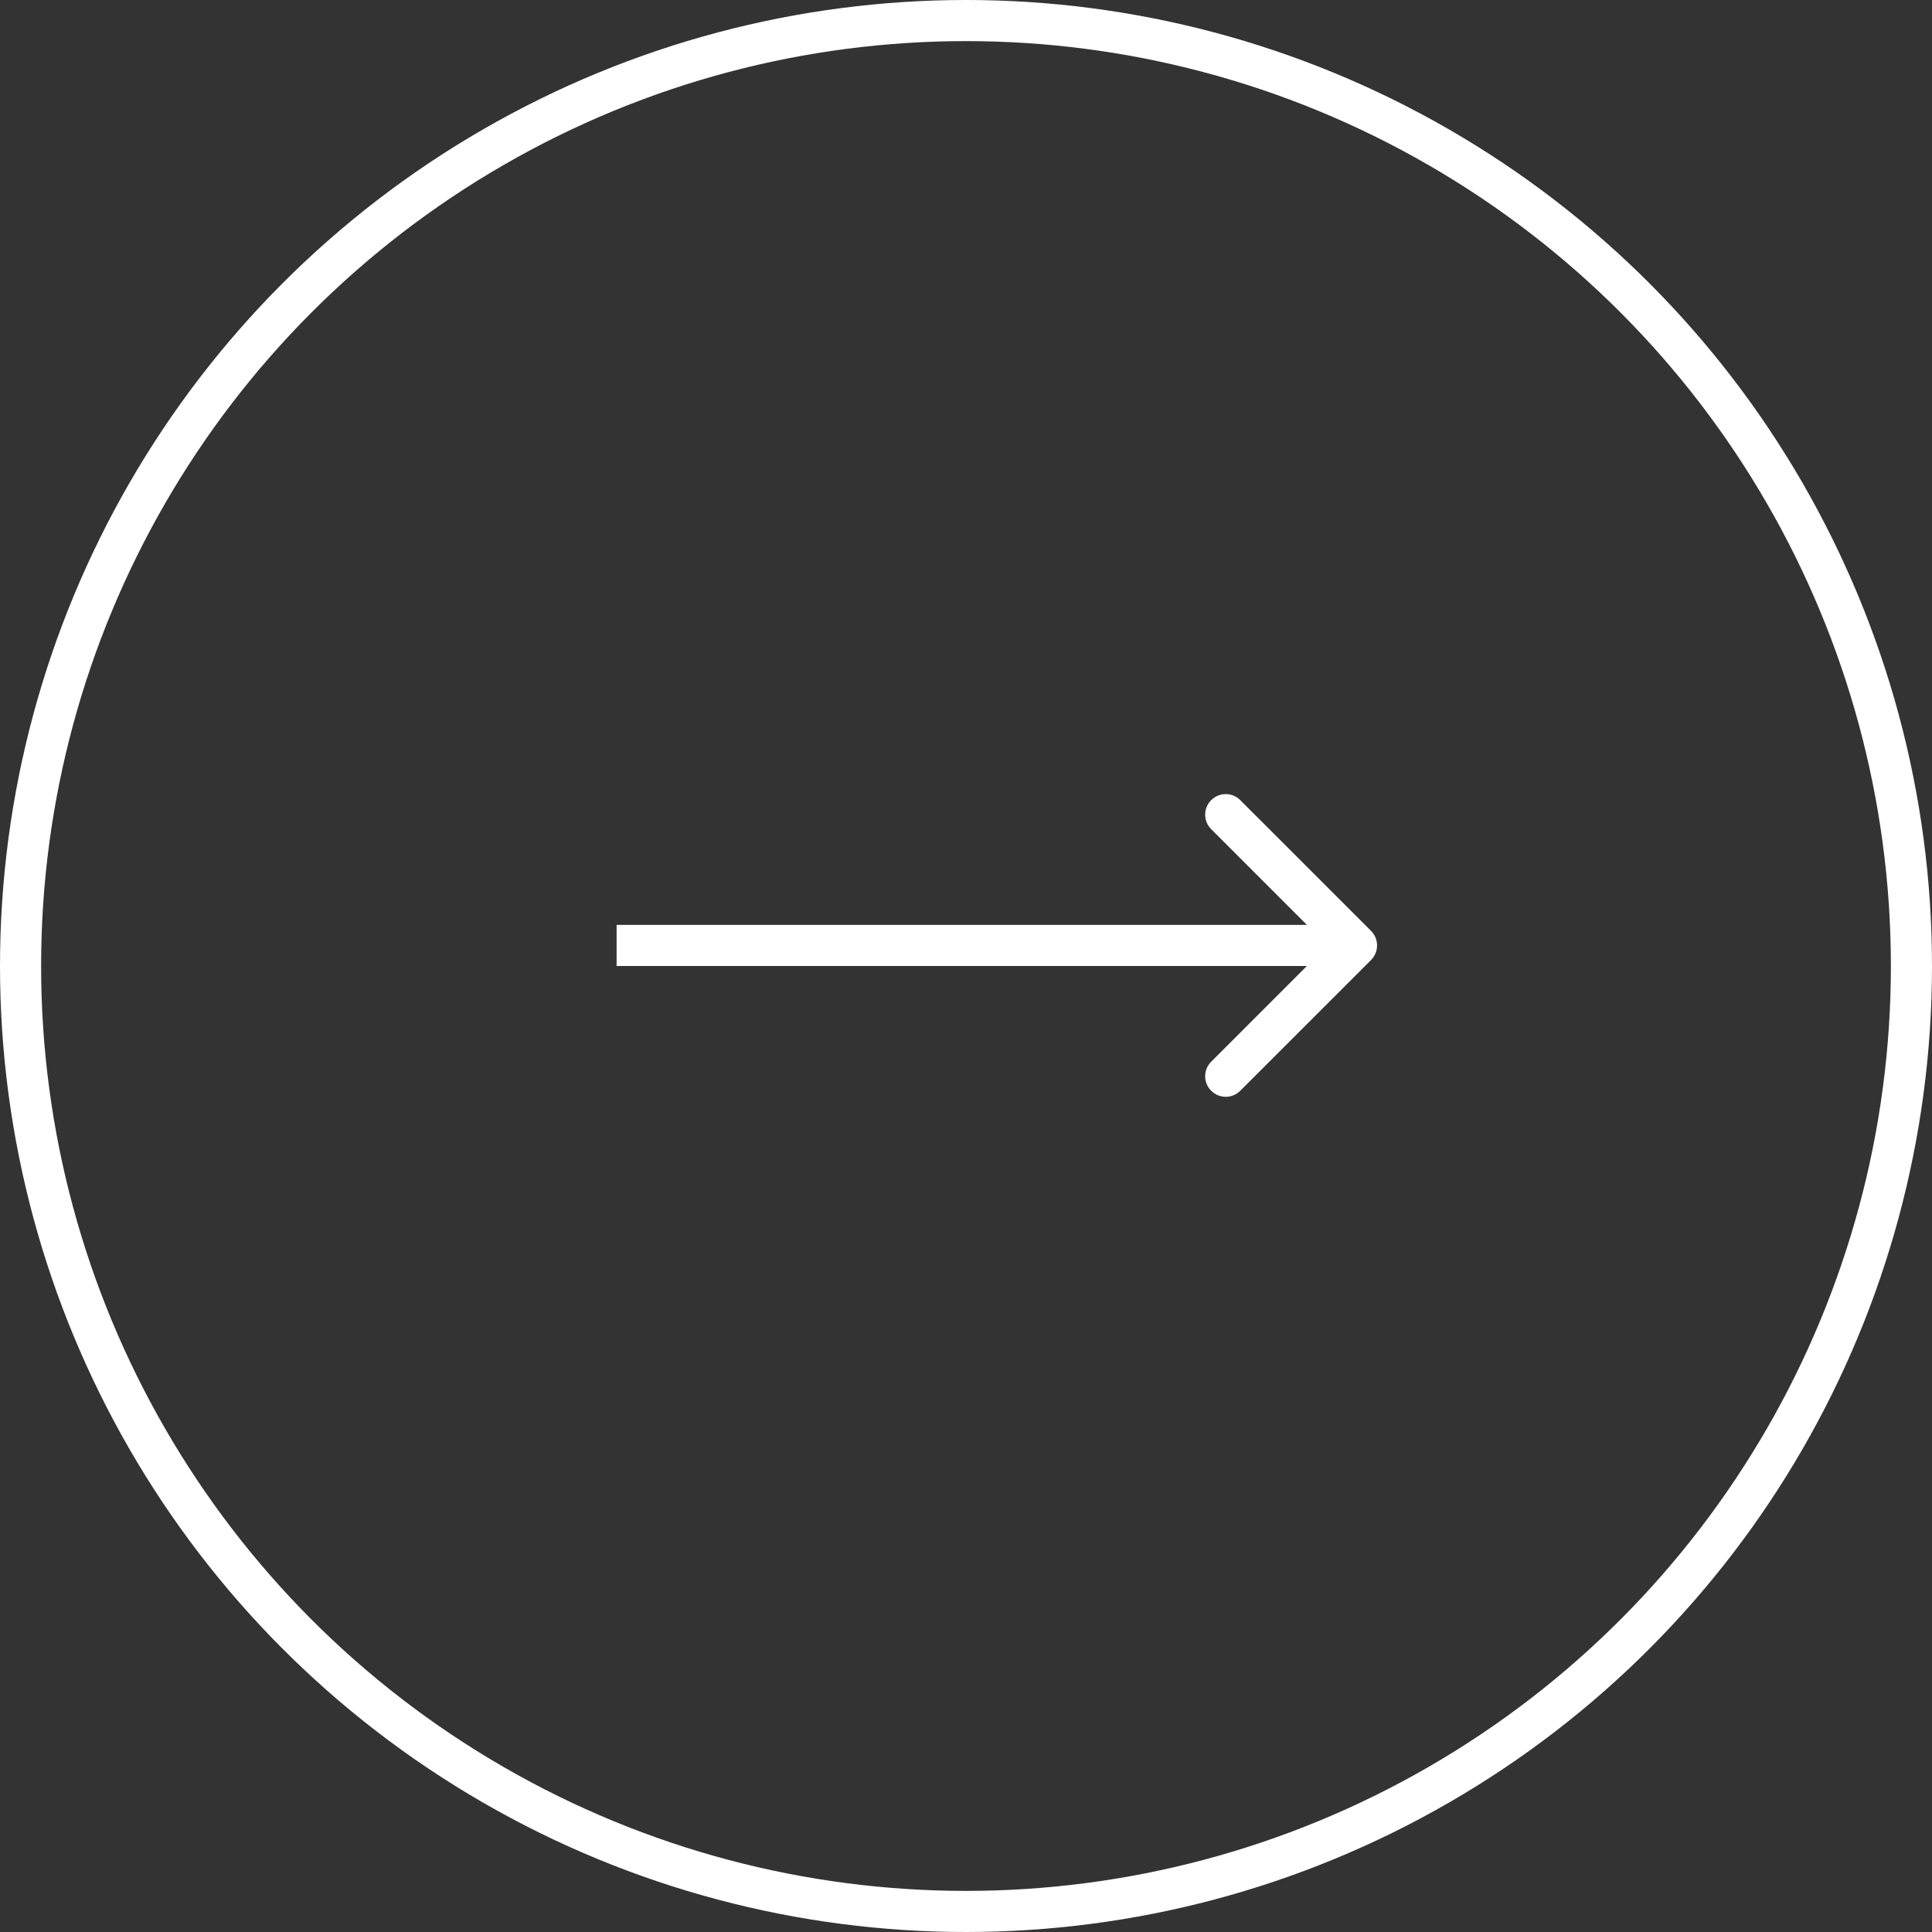 <?xml version="1.0" encoding="UTF-8"?> <svg xmlns="http://www.w3.org/2000/svg" width="47" height="47" viewBox="0 0 47 47" fill="none"><rect x="0" y="0" width="47" height="47" fill="#333333" stroke="none"/><path d="M33.354 23.354C33.549 23.158 33.549 22.842 33.354 22.646L30.172 19.465C29.976 19.269 29.66 19.269 29.465 19.465C29.269 19.66 29.269 19.976 29.465 20.172L32.293 23L29.465 25.828C29.269 26.024 29.269 26.34 29.465 26.535C29.66 26.731 29.976 26.731 30.172 26.535L33.354 23.354ZM15 23.5L33 23.5L33 22.5L15 22.5L15 23.5Z" fill="white"></path><circle cx="23.5" cy="23.5" r="23" stroke="white"></circle></svg> 